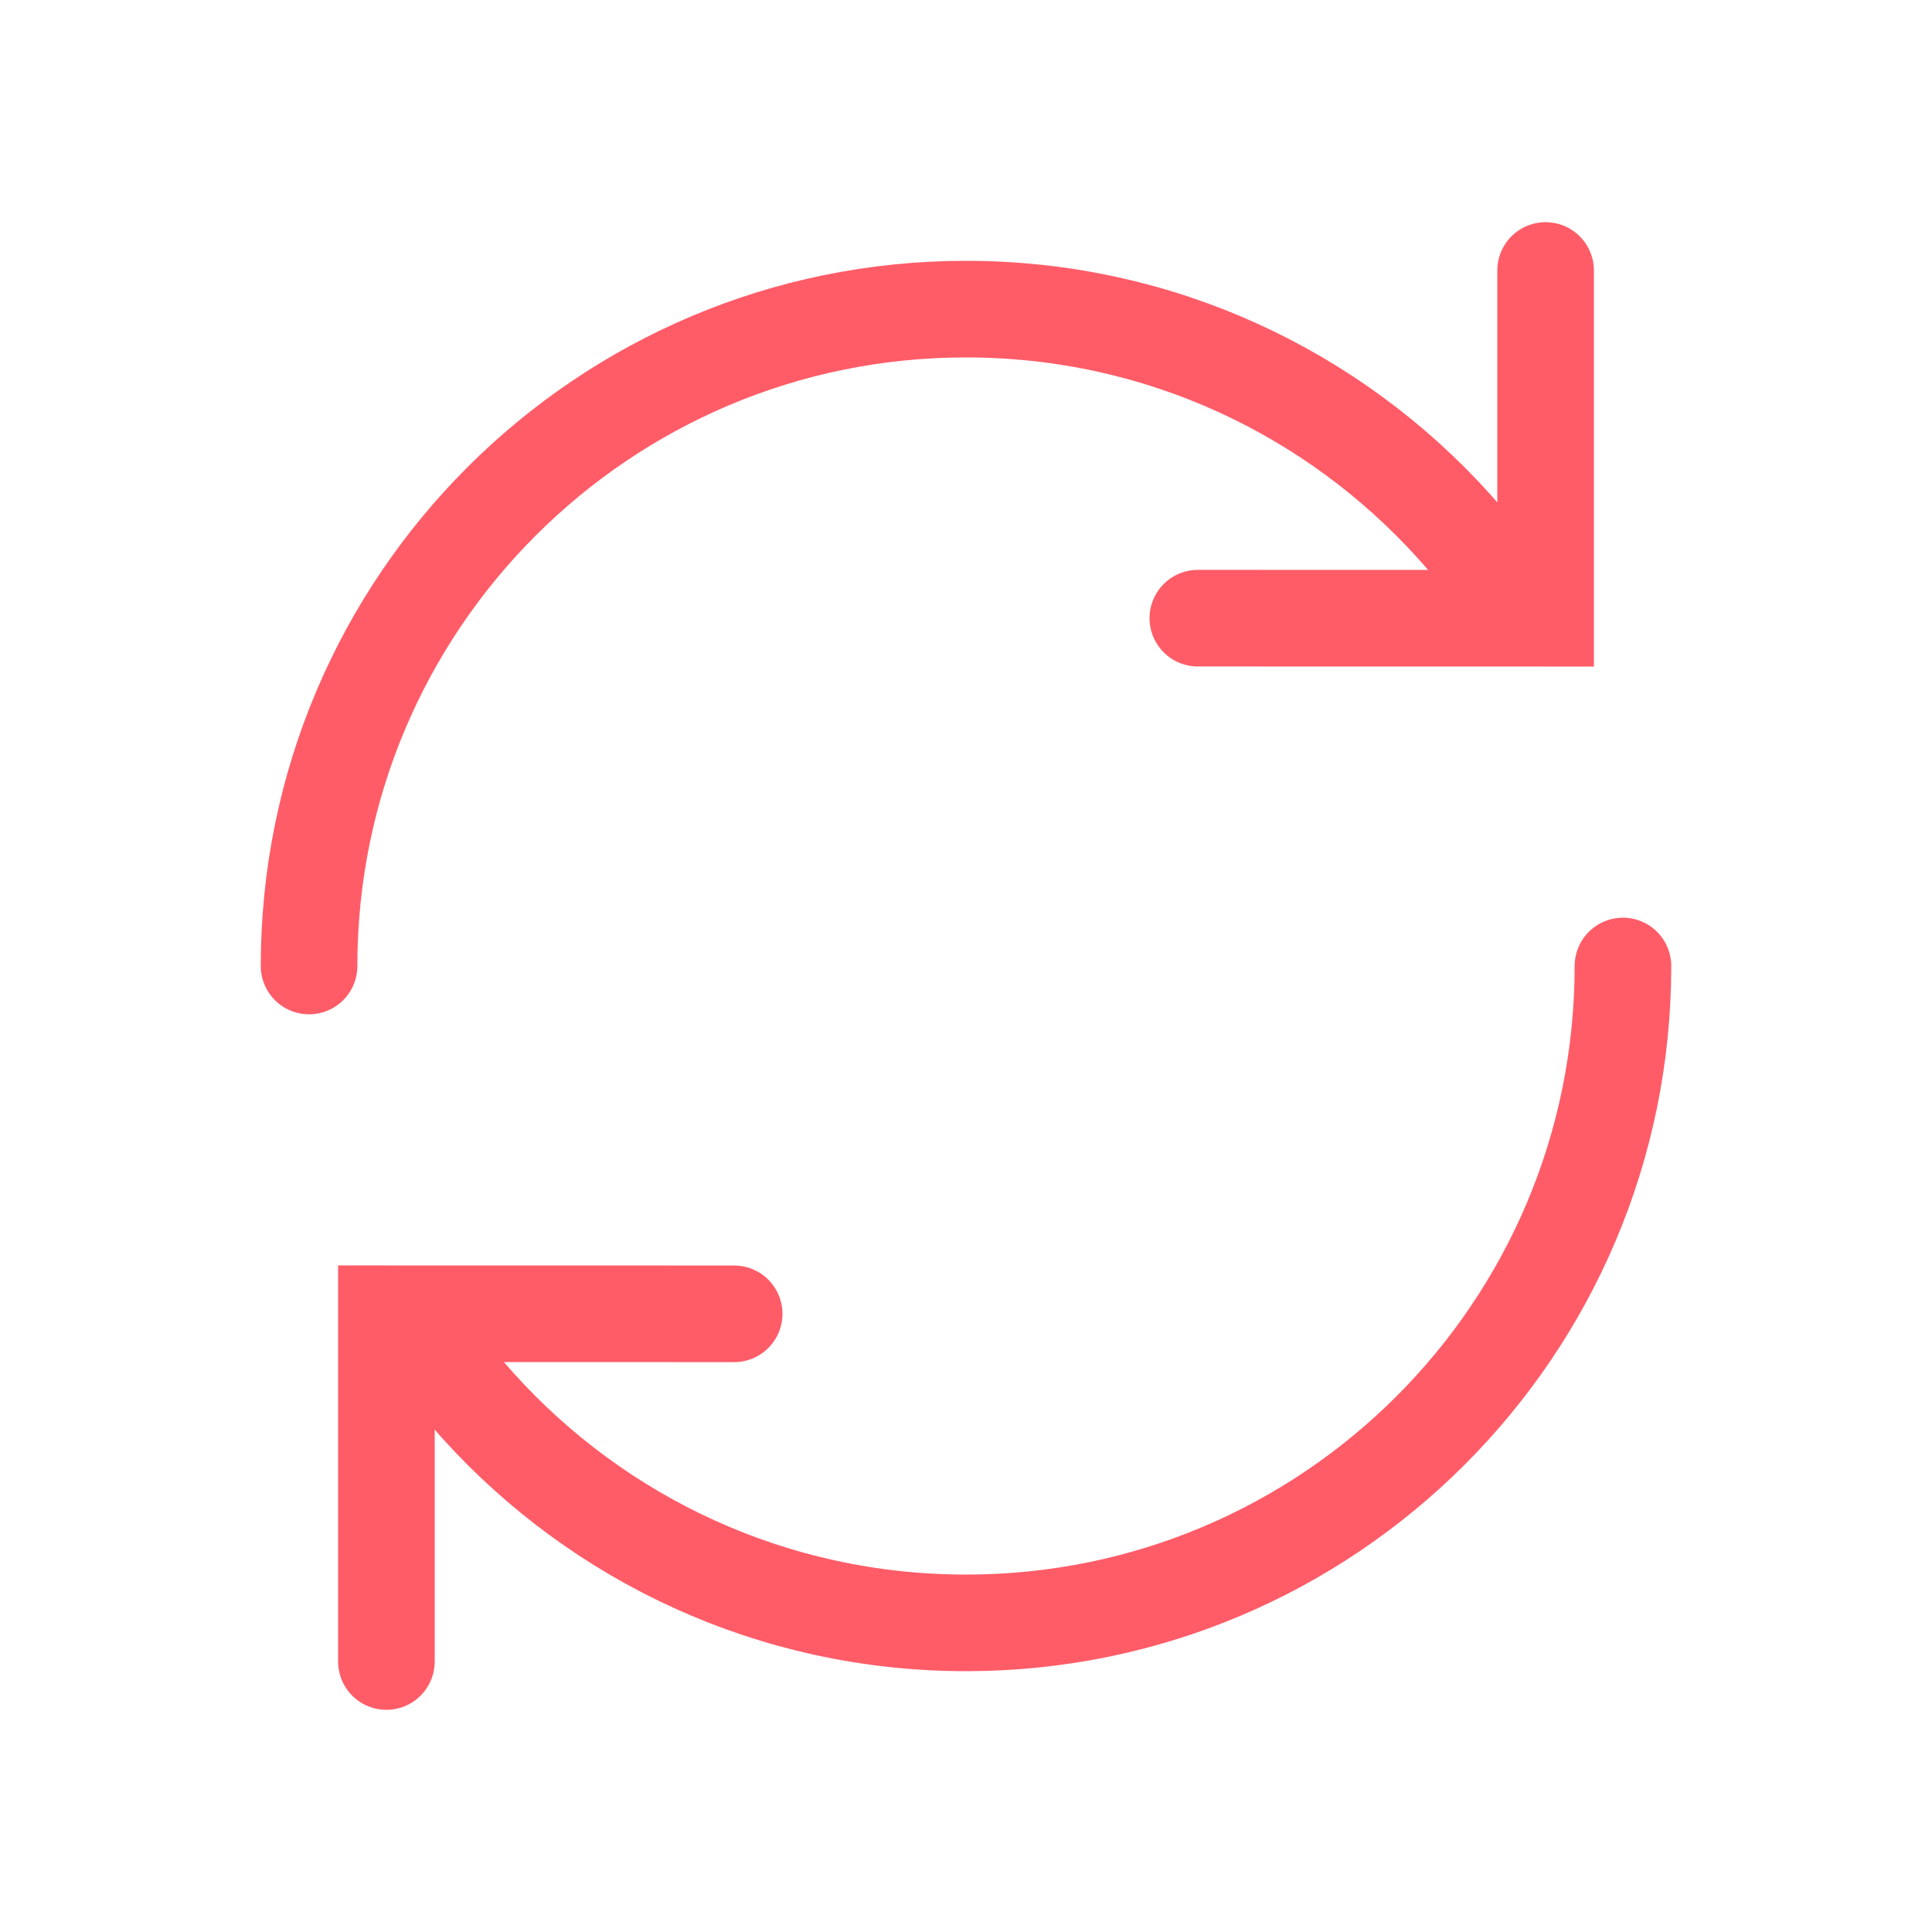 <svg width="30" height="30" viewBox="0 0 30 30" fill="none" xmlns="http://www.w3.org/2000/svg">
<path d="M24 4.2V9.6L18.6 9.599" stroke="#FF5C68" stroke-width="1.5" stroke-miterlimit="10" stroke-linecap="round"/>
<path d="M4.799 15C4.799 9.366 9.365 4.8 14.999 4.8C18.006 4.8 20.709 6.1 22.576 8.17C22.946 8.581 23.285 9.023 23.585 9.491" stroke="#FF5C68" stroke-width="1.5" stroke-miterlimit="10" stroke-linecap="round"/>
<path d="M6 25.8V20.4L11.4 20.401" stroke="#FF5C68" stroke-width="1.5" stroke-miterlimit="10" stroke-linecap="round"/>
<path d="M25.201 15C25.201 20.634 20.635 25.2 15.001 25.2C11.994 25.2 9.291 23.899 7.424 21.83C7.054 21.418 6.715 20.977 6.415 20.509" stroke="#FF5C68" stroke-width="1.5" stroke-miterlimit="10" stroke-linecap="round"/>
</svg>
